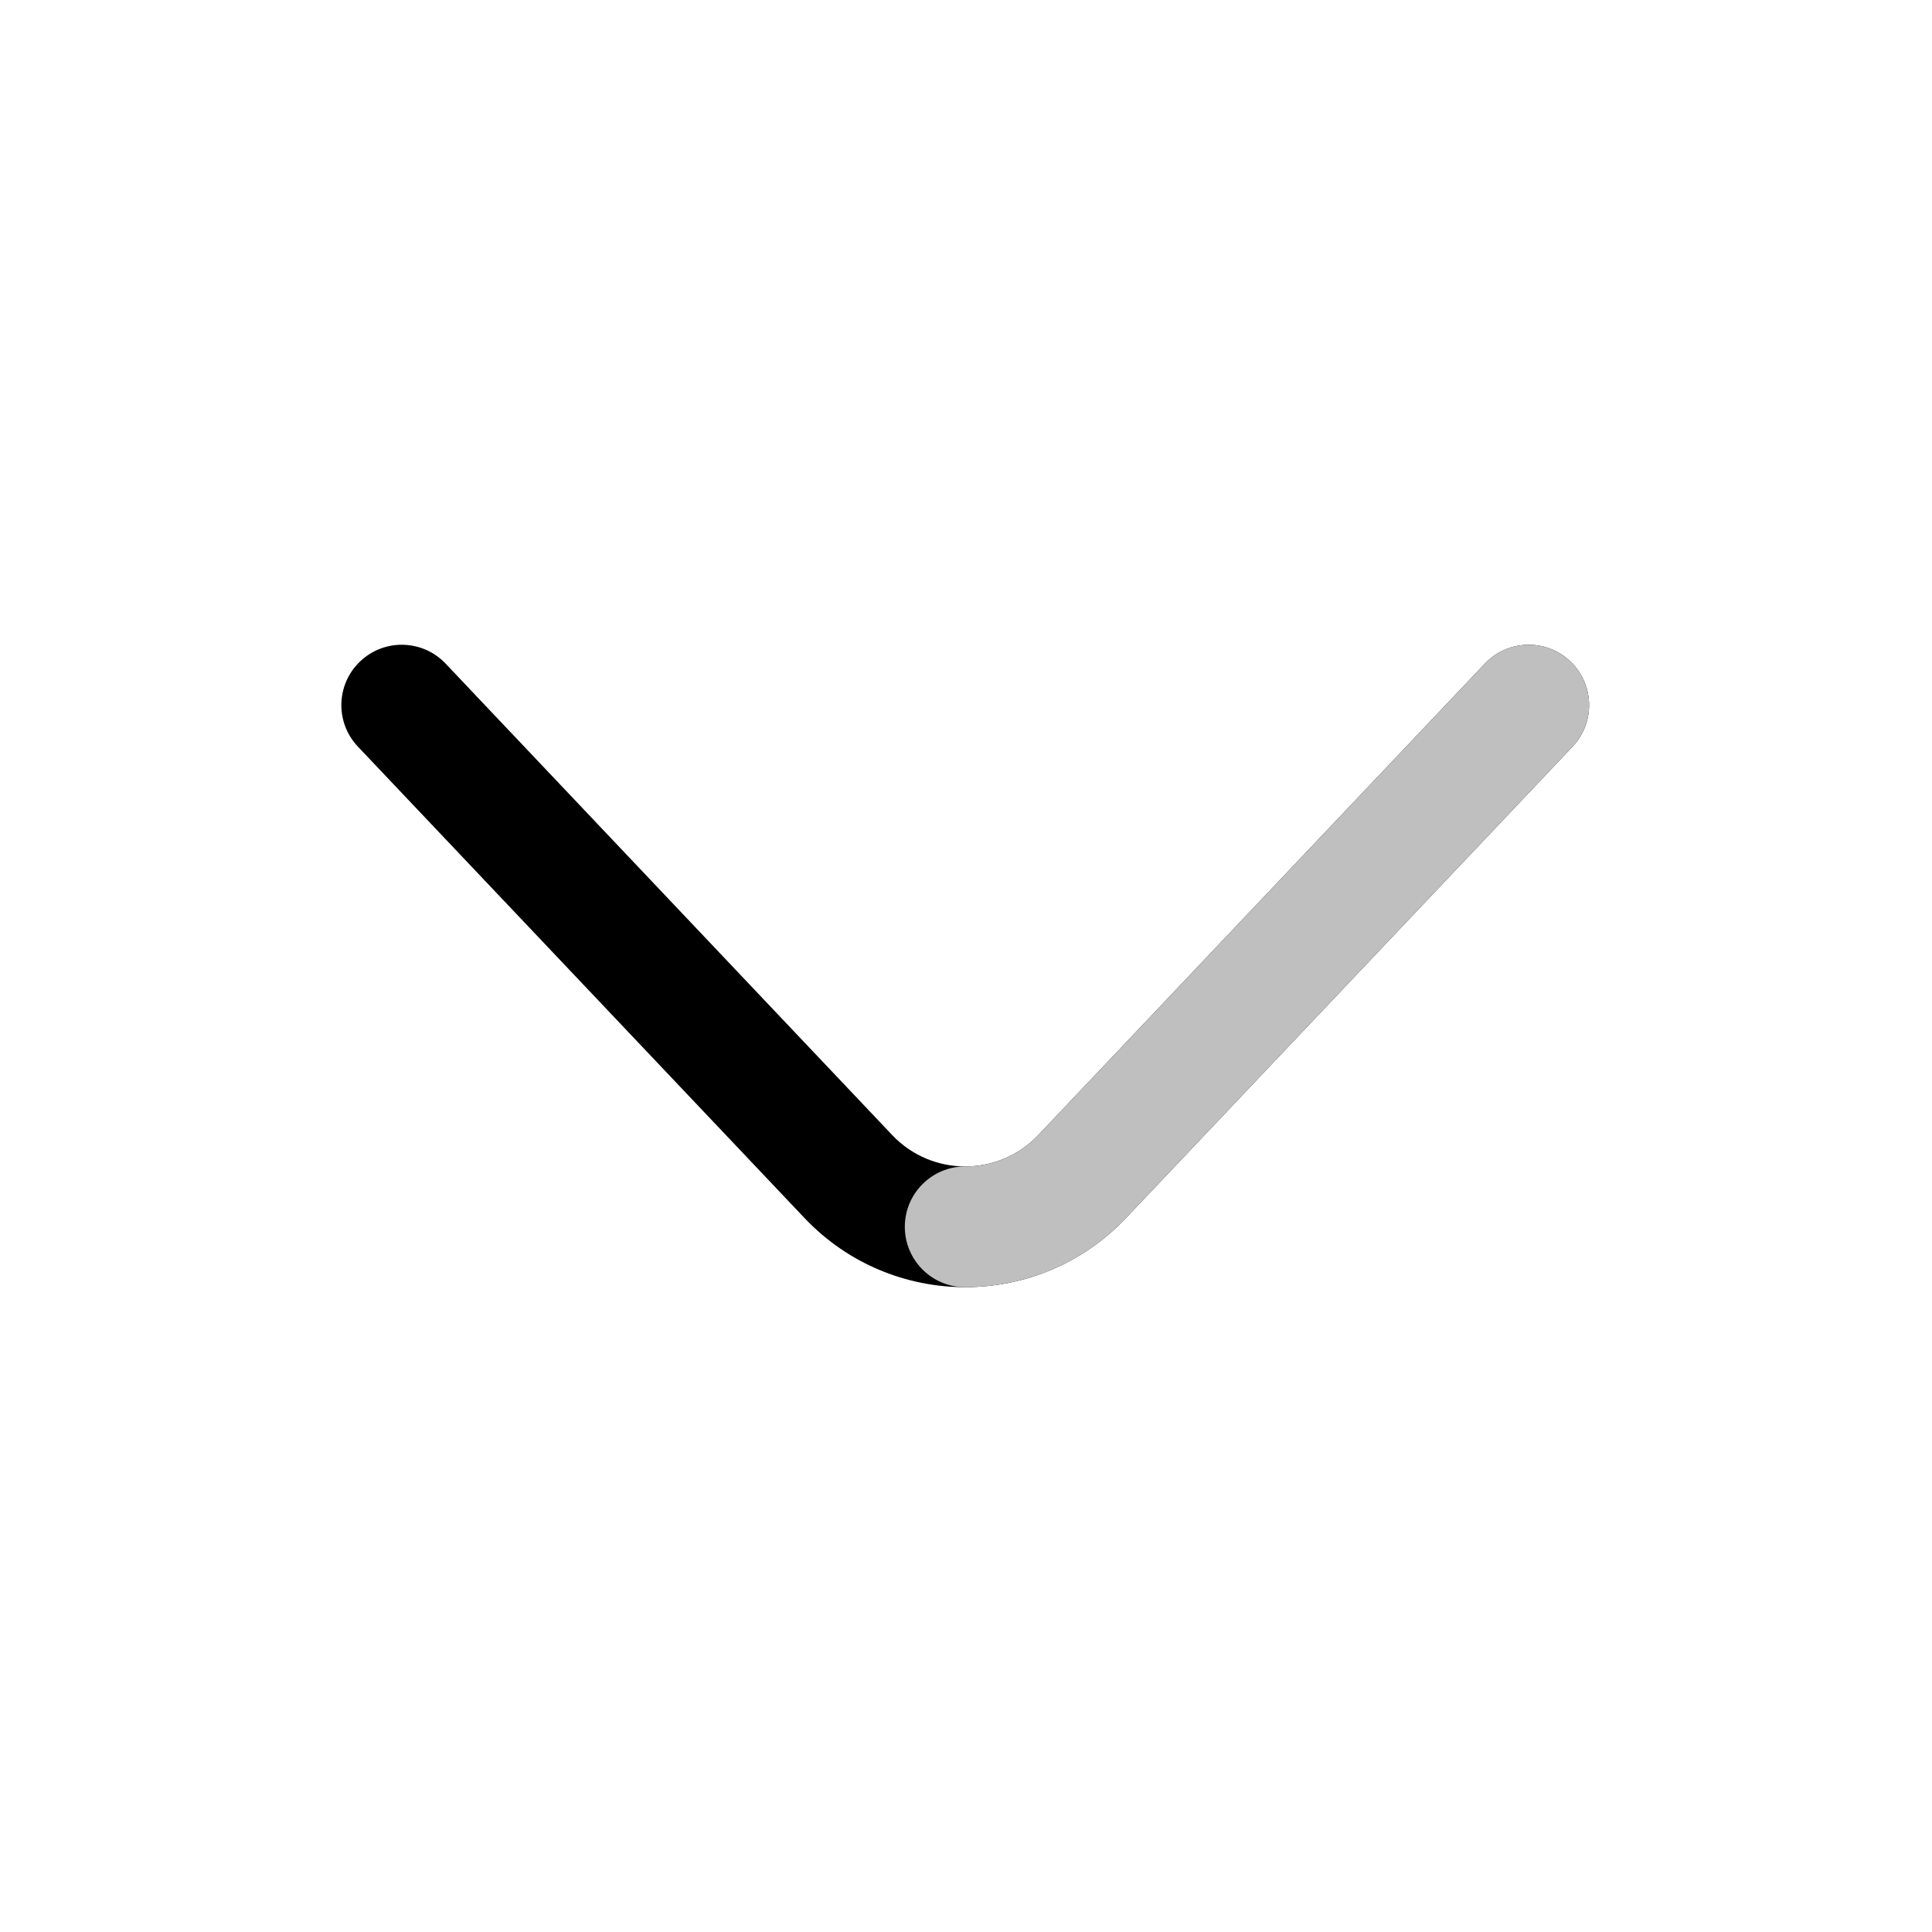 <?xml version="1.0" encoding="utf-8"?><!-- Uploaded to: SVG Repo, www.svgrepo.com, Generator: SVG Repo Mixer Tools -->
<svg width="800px" height="800px" viewBox="0 0 24 24" fill="none" xmlns="http://www.w3.org/2000/svg">
<g id="style=doutone">
<g id="arrow-short-down">
<path id="vector (Stroke)" fill-rule="evenodd" clip-rule="evenodd" d="M4.475 8.215C4.775 7.93 5.25 7.943 5.535 8.243L11.083 14.1C11.576 14.62 12.405 14.62 12.898 14.1L18.446 8.243C18.731 7.943 19.206 7.93 19.506 8.215C19.807 8.5 19.82 8.974 19.535 9.275L13.987 15.131C12.902 16.276 11.079 16.276 9.994 15.131L4.446 9.275C4.161 8.974 4.174 8.5 4.475 8.215Z" fill="#000000"/>
<path id="vector (Stroke)_2" fill-rule="evenodd" clip-rule="evenodd" d="M19.506 8.215C19.807 8.5 19.82 8.974 19.535 9.275L13.987 15.131C13.445 15.704 12.716 15.99 11.99 15.99C11.576 15.99 11.24 15.654 11.24 15.24C11.24 14.826 11.576 14.49 11.99 14.49C12.322 14.49 12.651 14.36 12.898 14.1L18.446 8.243C18.731 7.943 19.206 7.93 19.506 8.215Z" fill="#BFBFBF"/>
</g>
</g>
</svg>